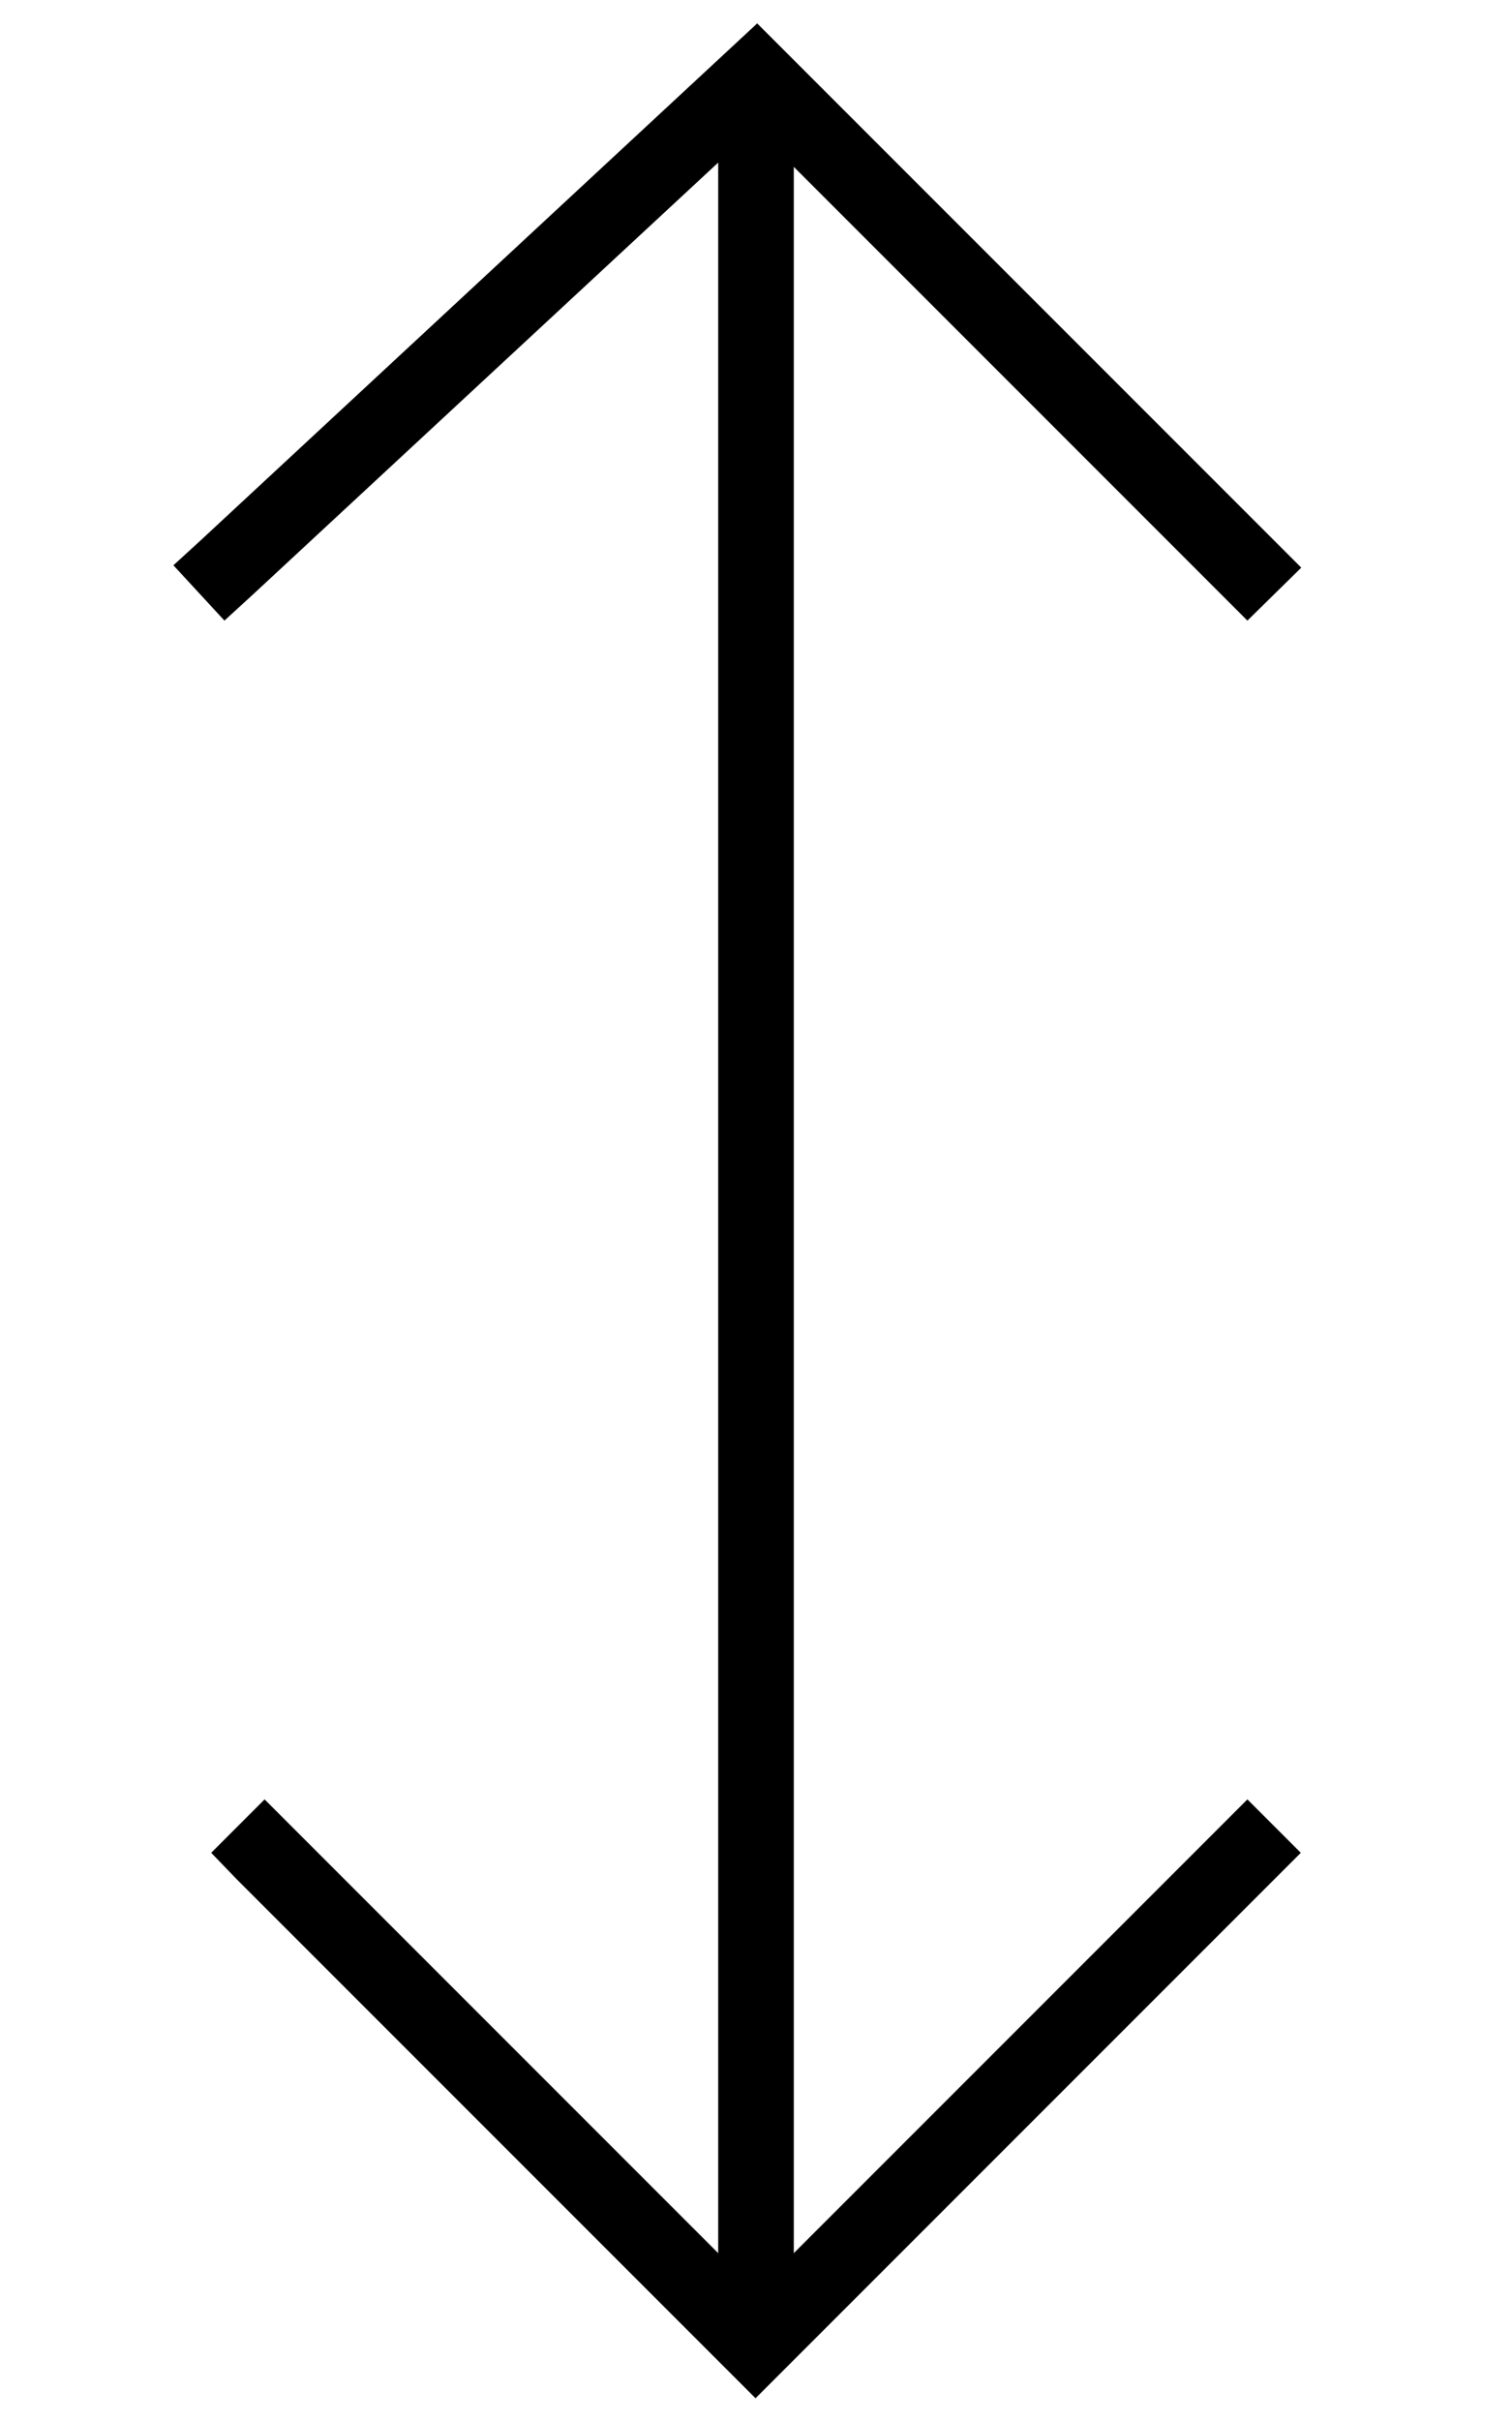 <svg xmlns="http://www.w3.org/2000/svg" viewBox="0 0 320 512"><!--! Font Awesome Pro 6.7.2 by @fontawesome - https://fontawesome.com License - https://fontawesome.com/license (Commercial License) Copyright 2024 Fonticons, Inc. --><path d="M160.2 4.9l5.5 5.5 104 104 5.7 5.7L264 131.3l-5.7-5.7L168 35.3l0 441.4 90.3-90.3 5.7-5.7L275.3 392l-5.7 5.7-104 104-5.7 5.7-5.7-5.7-104-104L44.7 392 56 380.7l5.7 5.7L152 476.7l0-442.3L53.4 125.9l-5.9 5.4L36.7 119.6l5.9-5.4 112-104 5.6-5.2z"/></svg>